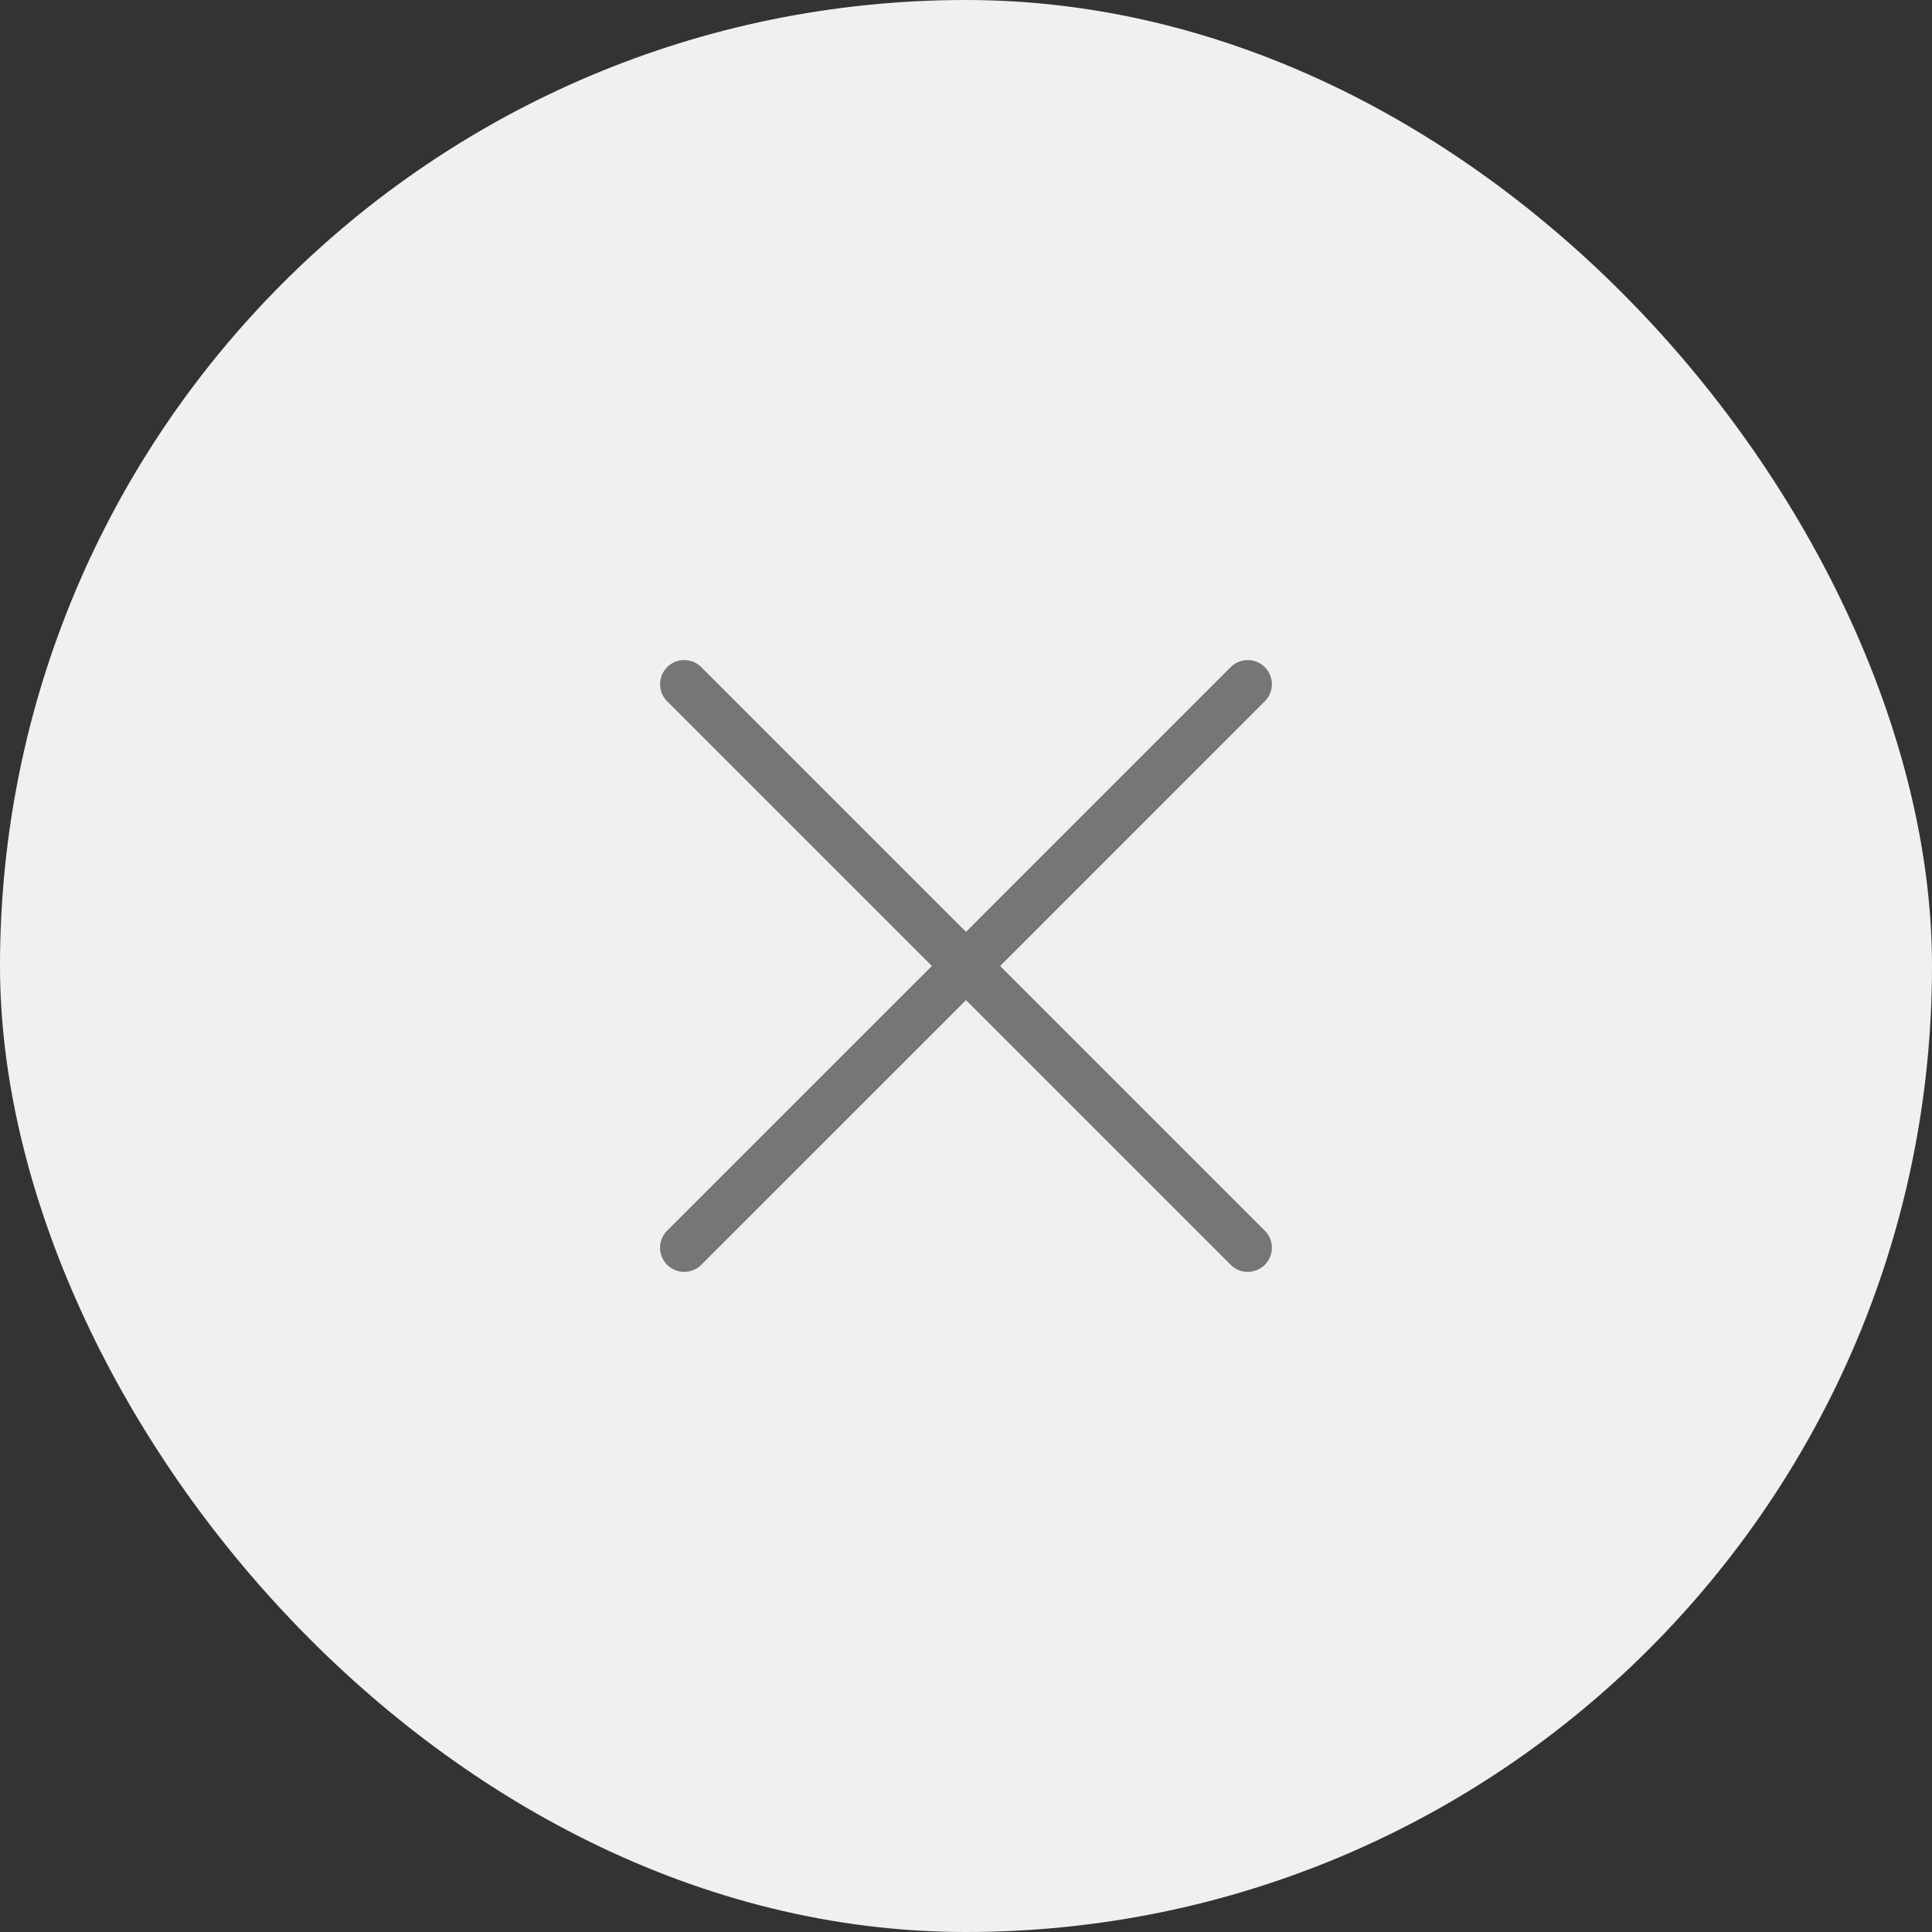<svg width="40" height="40" viewBox="0 0 40 40" fill="none" xmlns="http://www.w3.org/2000/svg">
<rect x="0" y="0" width="40" height="40" fill="#333333" stroke="none"/>
<rect width="40" height="40" rx="20" fill="#F0F0F0"/>
<path d="M14.166 14.166L25.833 25.833M14.166 25.833L20 20L25.833 14.166" stroke="#767676" stroke-linecap="round"/>
</svg>
